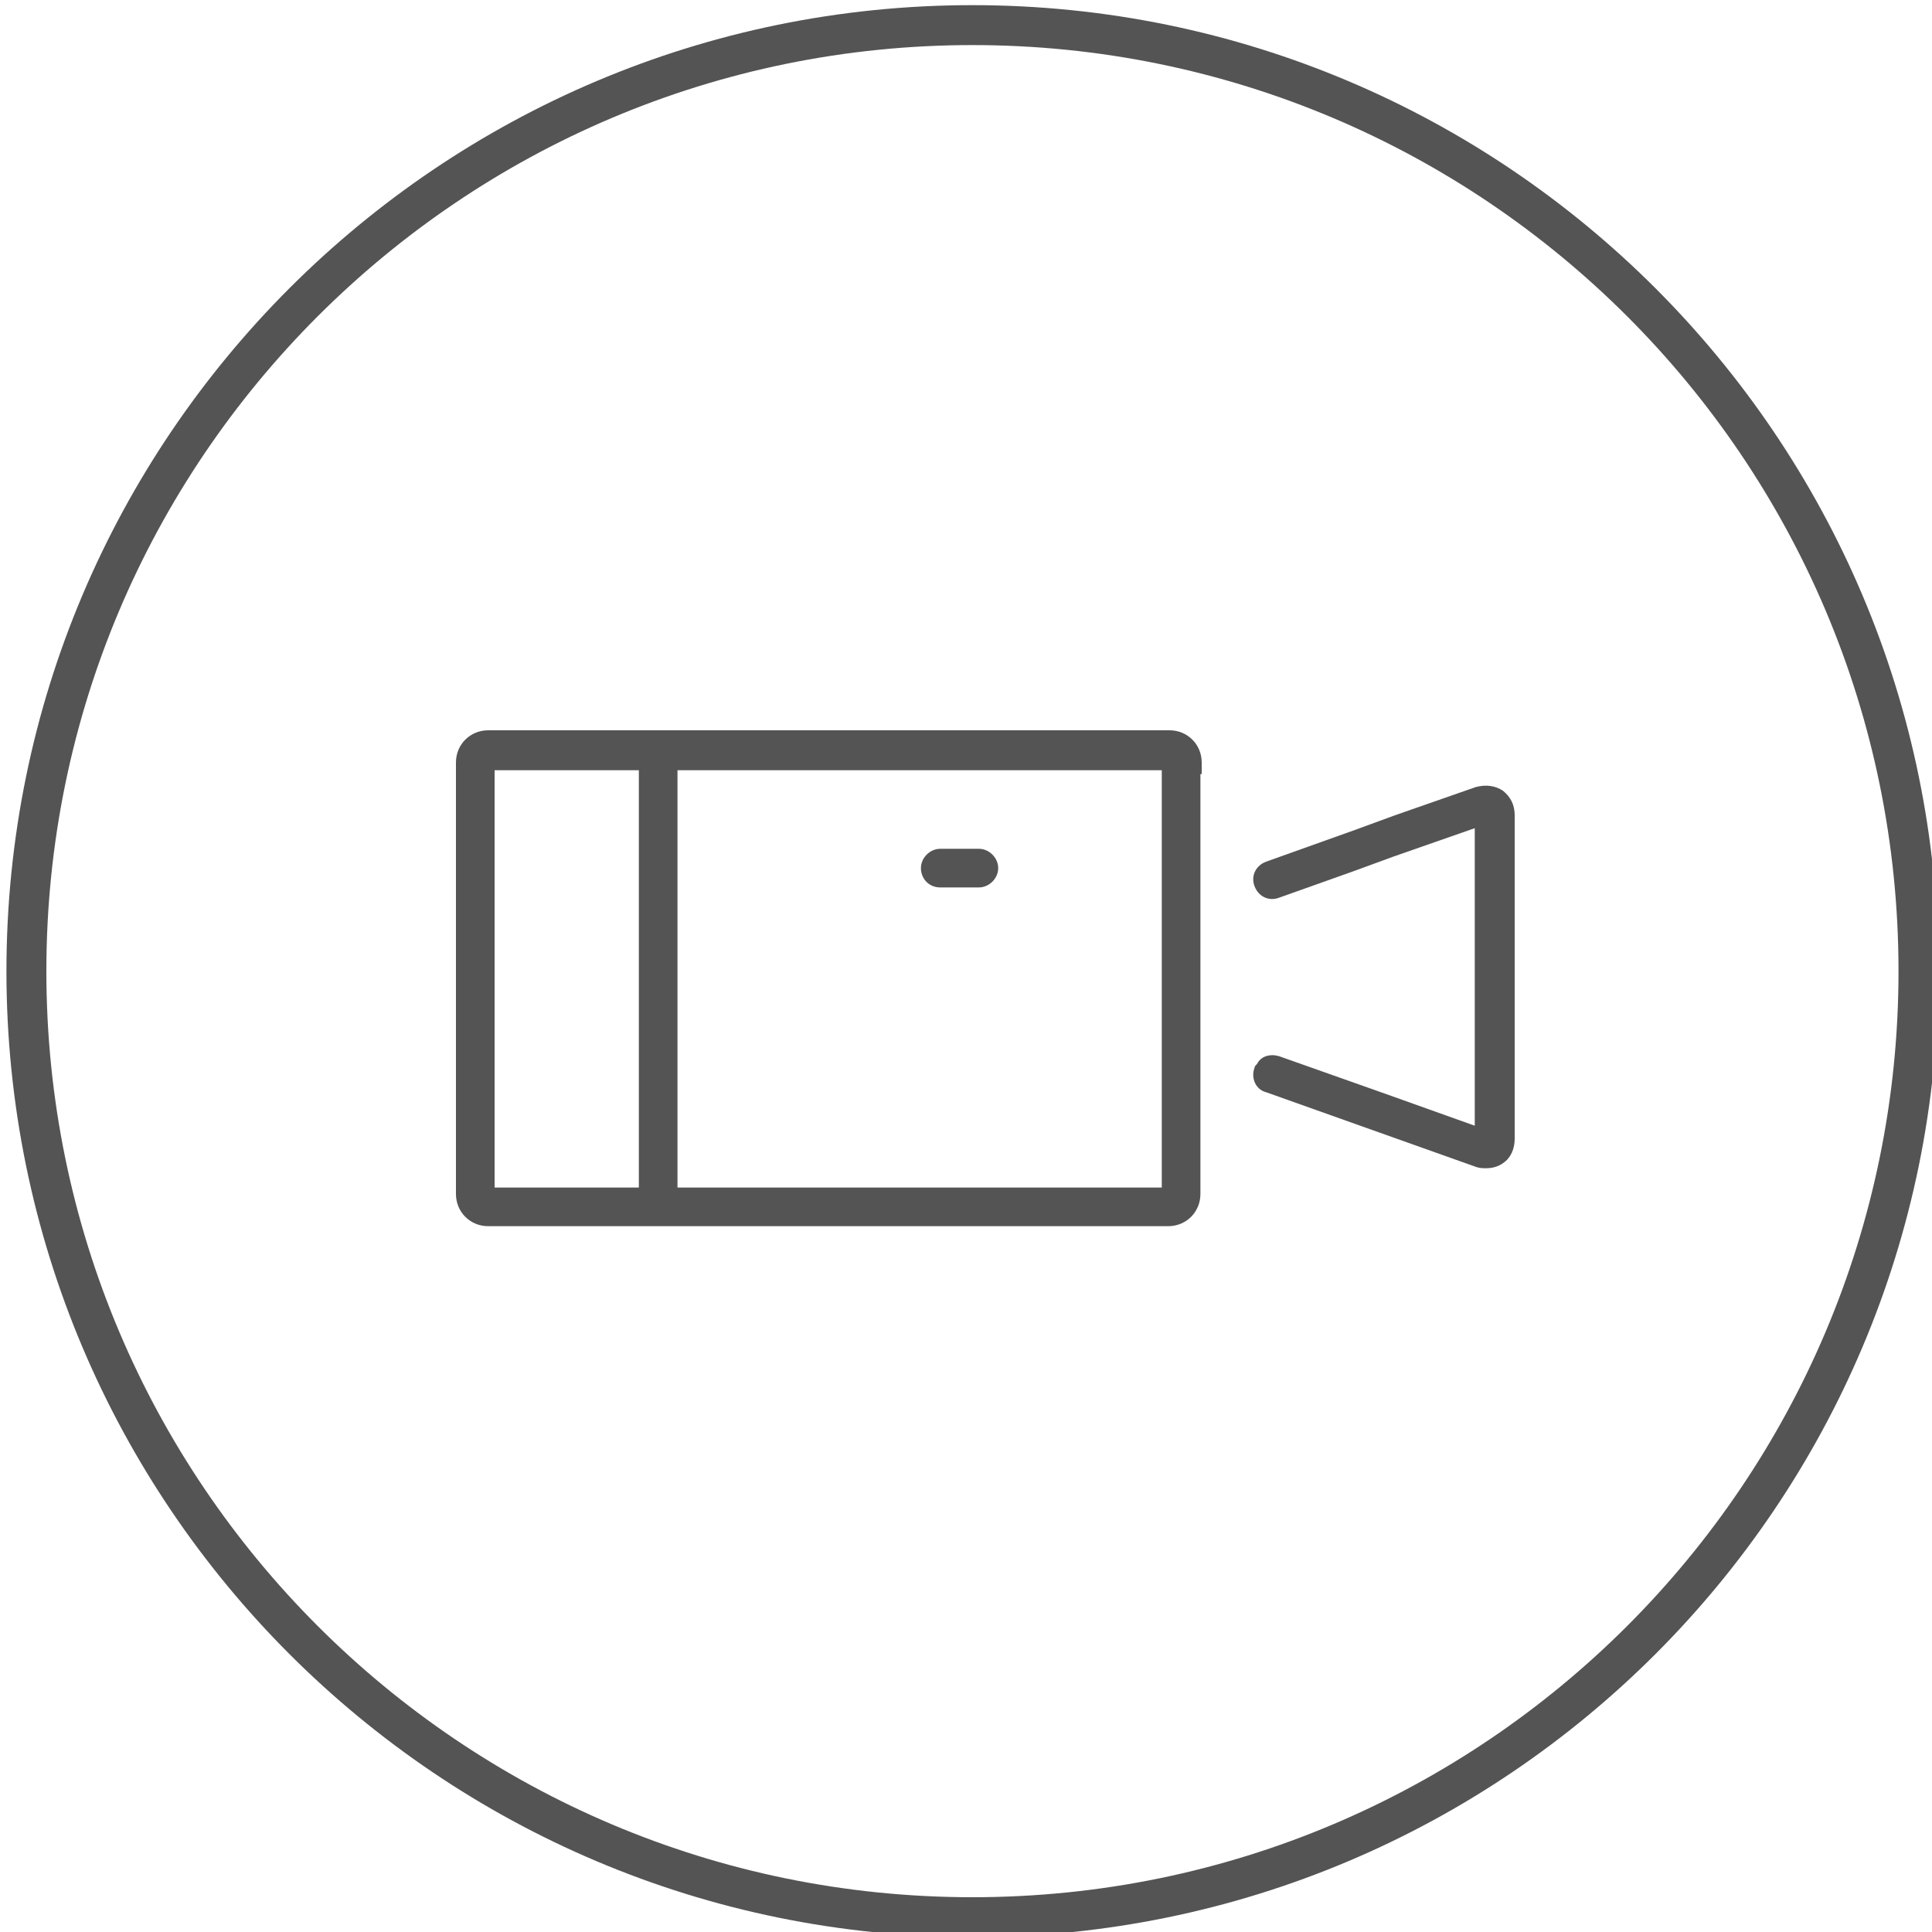 <?xml version="1.0" encoding="utf-8"?>
<!-- Generator: Adobe Illustrator 21.0.2, SVG Export Plug-In . SVG Version: 6.00 Build 0)  -->
<svg version="1.1" id="Layer_1" xmlns="http://www.w3.org/2000/svg" xmlns:xlink="http://www.w3.org/1999/xlink" x="0px" y="0px"
	 viewBox="0 0 150 150" style="enable-background:new 0 0 150 150;" xml:space="preserve">
<style type="text/css">
	.st0{fill:#545454;}
</style>
<path class="st0" d="M75.5,150.4c-41.4,0-75-33.6-75-75s33.6-75,75-75s75,33.6,75,75S116.9,150.4,75.5,150.4z M75.5,3.5
	C35.8,3.5,3.6,35.7,3.6,75.4s32.2,71.9,71.9,71.9s71.9-32.2,71.9-71.9S115.2,3.5,75.5,3.5z"/>
<g>
	<path class="st0" d="M73,68.9h3c0.8,0,1.5-0.7,1.5-1.5s-0.7-1.5-1.5-1.5h-3c-0.8,0-1.5,0.7-1.5,1.5S72.1,68.9,73,68.9z"/>
	<path class="st0" d="M116.7,61.4c-0.6-0.4-1.3-0.5-2.1-0.3l-6.3,2.2l-3,1.1l-7,2.5c-0.8,0.3-1.2,1.1-0.9,1.9
		c0.3,0.8,1.1,1.2,1.9,0.9l5.9-2.1l3-1.1l6.3-2.2v23.1l-7-2.5L99.3,82c-0.7-0.2-1.4,0-1.7,0.6c-0.1,0.1-0.2,0.2-0.2,0.3
		c-0.3,0.8,0.1,1.7,0.9,1.9l16.3,5.8c0.3,0.1,0.5,0.1,0.8,0.1c0.4,0,0.9-0.1,1.3-0.4c0.6-0.4,0.9-1.1,0.9-1.9V63.3
		C117.6,62.5,117.3,61.9,116.7,61.4z"/>
	<path class="st0" d="M93.3,60.1v-0.9c0-1.4-1.1-2.5-2.5-2.5H84h-3H43.3h-3h-2.4c-1.4,0-2.5,1.1-2.5,2.5v27.7v3v2.8
		c0,1.4,1.1,2.5,2.5,2.5h52.8c1.4,0,2.5-1.1,2.5-2.5V81.2V78V63.4v-3.3H93.3z M49.6,86.9v3v2.3H38.4v-2.3v-3V59.8h1.9h3h6.3
		L49.6,86.9z M90.2,61.2v3.2v12.5v3.2v12.1H52.6v-2.3v-3V59.8h28.3h3h6.3V61.2z"/>
</g>
</svg>
